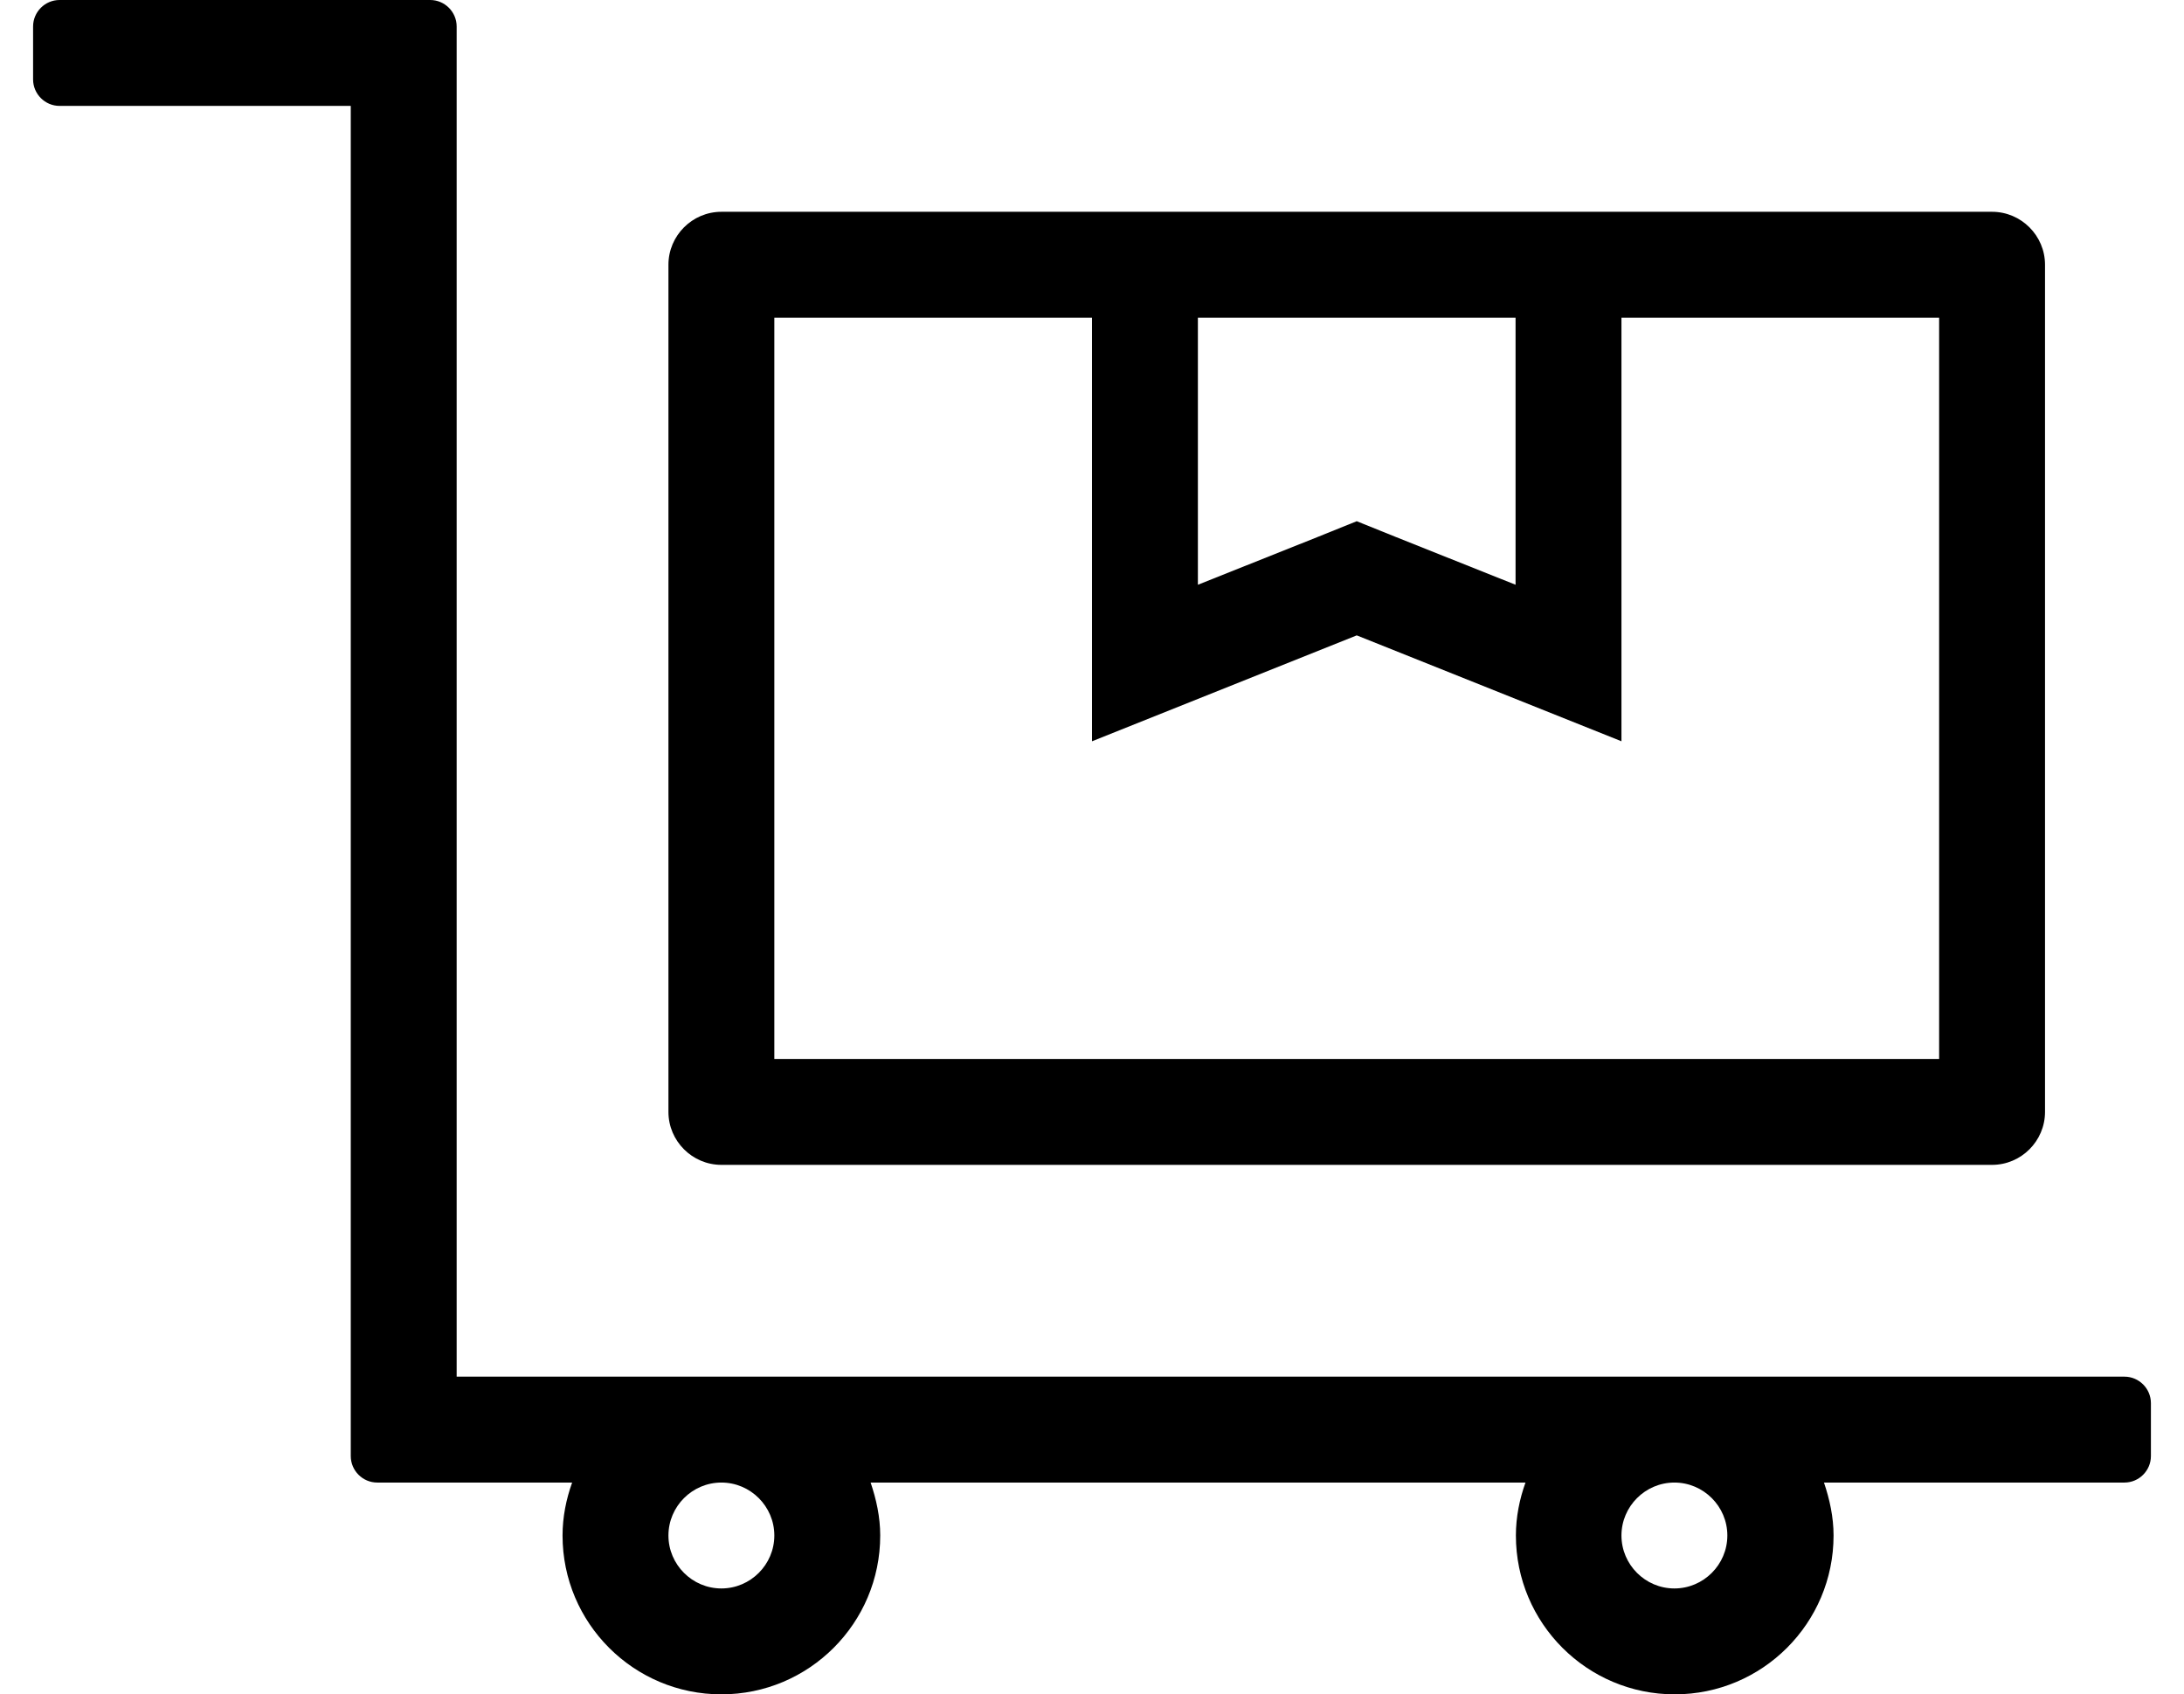 <?xml version="1.0" standalone="no"?>
<!DOCTYPE svg PUBLIC "-//W3C//DTD SVG 1.1//EN" "http://www.w3.org/Graphics/SVG/1.1/DTD/svg11.dtd" >
<svg xmlns="http://www.w3.org/2000/svg" xmlns:xlink="http://www.w3.org/1999/xlink" version="1.1" viewBox="-10 0 660 512">
   <path fill="currentColor"
d="M208 352c-8.8 0 -16 -7.2 -16 -16v-256c0 -8.8 7.2 -16 16 -16h384c8.8 0 16 7.2 16 16v256c0 8.8 -7.2 16 -16 16h-384zM352 96v80.7l36.1 -14.4l11.9 -4.8l11.9 4.8l36.1 14.4v-80.7h-96zM224 96v224h352v-224
h-96v128l-80 -32l-80 32v-128h-96zM632 416c4.4 0 8 3.6 8 8v16c0 4.4 -3.6 8 -8 8h-90.8c1.7 5 2.899 10.4 2.899 16c0 26.5 -21.5 48 -48 48s-48 -21.5 -48 -48c0 -5.6 1.101 -11 2.9 -16h-197.9
c1.7 5 2.9 10.4 2.9 16c0 26.5 -21.5 48 -48 48s-48 -21.5 -48 -48c0 -5.6 1.1 -11 2.9 -16h-58.9c-4.4 0 -8 -3.6 -8 -8v-408h-88c-4.4 0 -8 -3.6 -8 -8v-16c0 -4.4 3.6 -8 8 -8h112c4.4 0 8 3.6 8 8v408
h504zM208 480c8.8 0 16 -7.2 16 -16s-7.2 -16 -16 -16s-16 7.2 -16 16s7.2 16 16 16zM496 480c8.8 0 16 -7.2 16 -16s-7.2 -16 -16 -16s-16 7.2 -16 16s7.2 16 16 16z" />
</svg>
